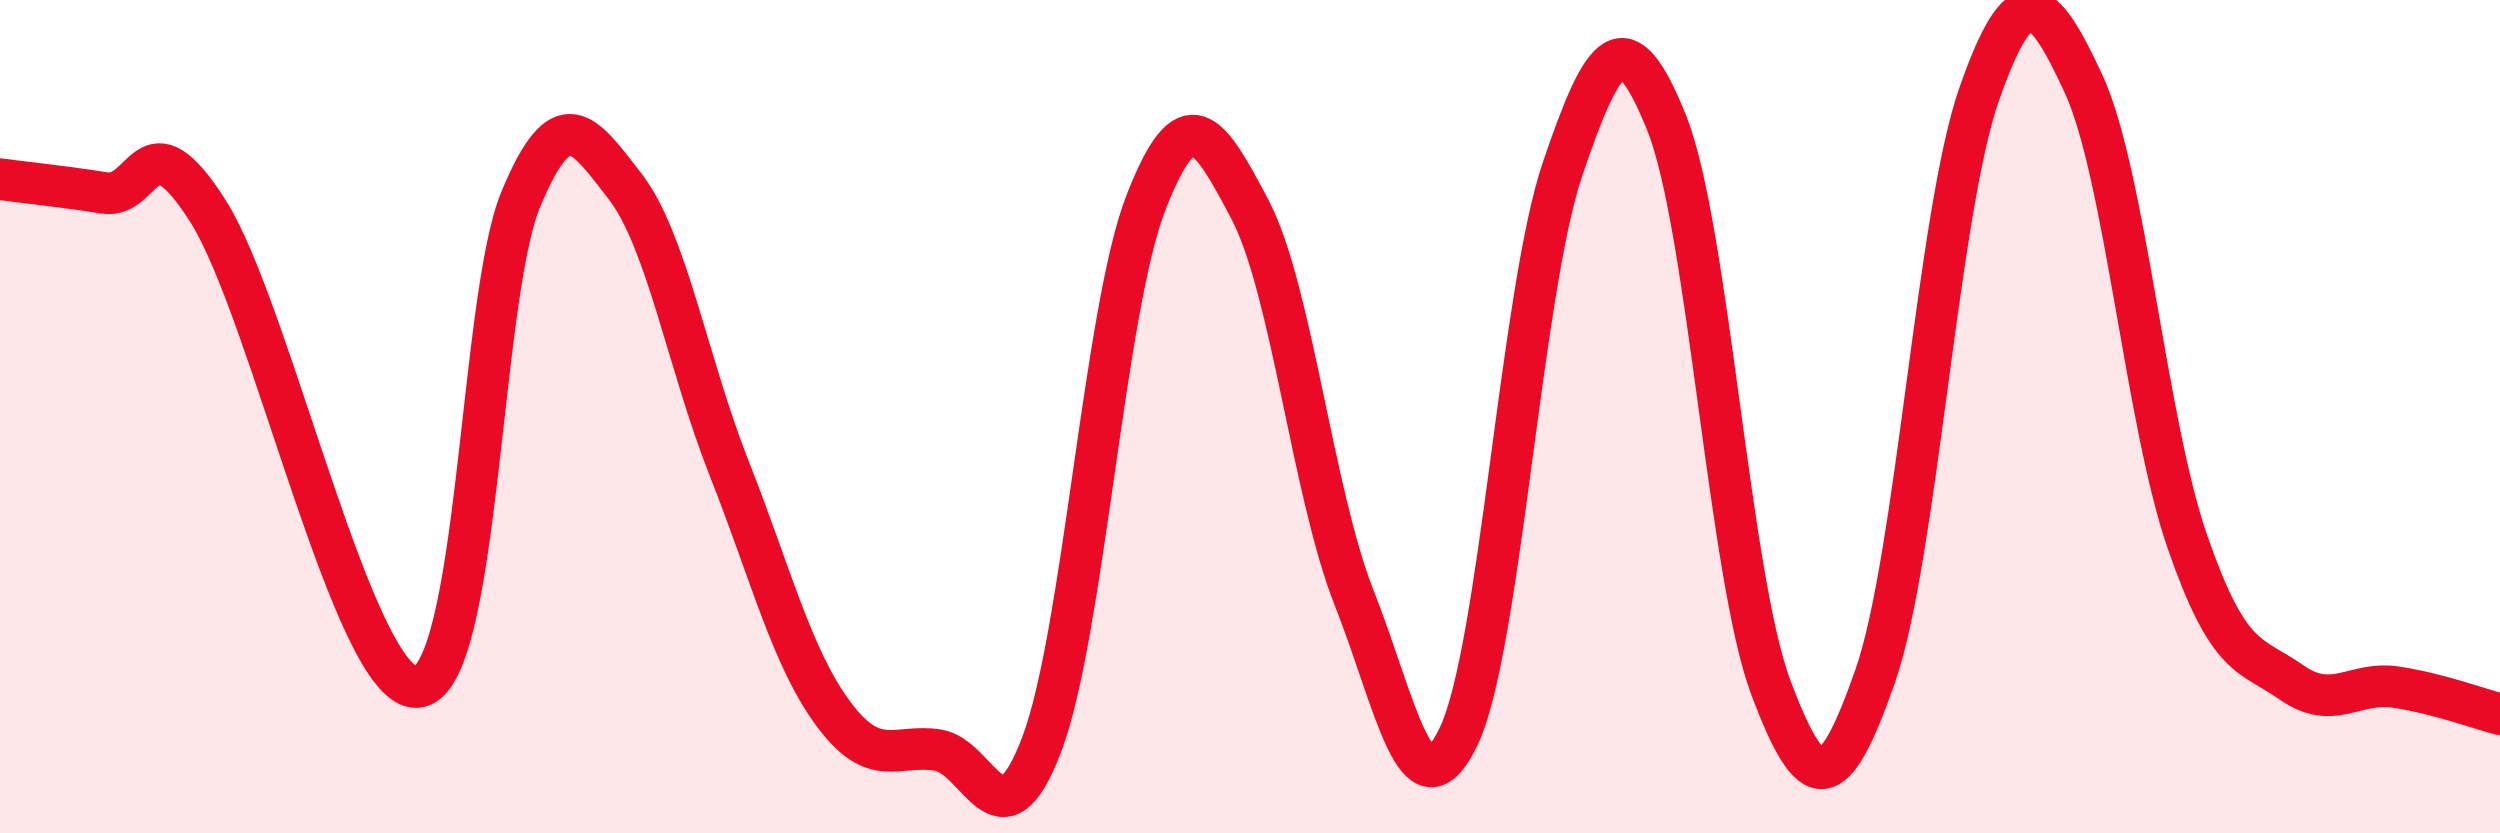 
    <svg width="60" height="20" viewBox="0 0 60 20" xmlns="http://www.w3.org/2000/svg">
      <path
        d="M 0,4.3 C 0.5,4.37 1.5,4.47 2.5,4.63 C 3.5,4.79 3.5,2.71 5,5.08 C 6.5,7.45 8.5,16.55 10,16.49 C 11.5,16.43 11.5,7.18 12.5,4.78 C 13.5,2.38 14,3.18 15,4.47 C 16,5.76 16.5,8.71 17.5,11.24 C 18.5,13.77 19,15.78 20,17.13 C 21,18.48 21.5,17.85 22.5,18 C 23.5,18.15 24,20.5 25,17.87 C 26,15.24 26.5,7.44 27.5,4.87 C 28.5,2.3 29,3.13 30,5.03 C 31,6.93 31.5,11.82 32.5,14.35 C 33.5,16.88 34,19.75 35,17.69 C 36,15.63 36.5,7.01 37.5,4.06 C 38.5,1.11 39,0.46 40,2.95 C 41,5.44 41.5,13.84 42.5,16.5 C 43.5,19.16 44,19.09 45,16.24 C 46,13.39 46.5,5.11 47.5,2.26 C 48.5,-0.59 49,-0.15 50,2 C 51,4.15 51.5,10.13 52.5,13.01 C 53.5,15.89 54,15.68 55,16.38 C 56,17.08 56.5,16.34 57.5,16.49 C 58.5,16.64 59.5,17.01 60,17.14L60 20L0 20Z"
        fill="#EB0A25"
        opacity="0.1"
        stroke-linecap="round"
        stroke-linejoin="round"
      />
      <path
        d="M 0,4.3 C 0.5,4.37 1.5,4.47 2.5,4.63 C 3.5,4.79 3.5,2.71 5,5.08 C 6.5,7.45 8.5,16.55 10,16.49 C 11.5,16.43 11.5,7.18 12.5,4.78 C 13.5,2.38 14,3.18 15,4.47 C 16,5.76 16.5,8.71 17.5,11.24 C 18.5,13.77 19,15.78 20,17.13 C 21,18.48 21.5,17.85 22.5,18 C 23.5,18.15 24,20.5 25,17.87 C 26,15.24 26.5,7.44 27.5,4.87 C 28.5,2.3 29,3.13 30,5.03 C 31,6.93 31.5,11.82 32.5,14.35 C 33.5,16.88 34,19.75 35,17.69 C 36,15.63 36.5,7.01 37.5,4.06 C 38.5,1.11 39,0.46 40,2.95 C 41,5.44 41.5,13.84 42.5,16.5 C 43.5,19.16 44,19.09 45,16.24 C 46,13.39 46.5,5.11 47.5,2.26 C 48.5,-0.59 49,-0.15 50,2 C 51,4.15 51.5,10.13 52.5,13.01 C 53.5,15.89 54,15.68 55,16.38 C 56,17.08 56.5,16.34 57.5,16.49 C 58.5,16.64 59.5,17.01 60,17.14"
        stroke="#EB0A25"
        stroke-width="1"
        fill="none"
        stroke-linecap="round"
        stroke-linejoin="round"
      />
    </svg>
  
